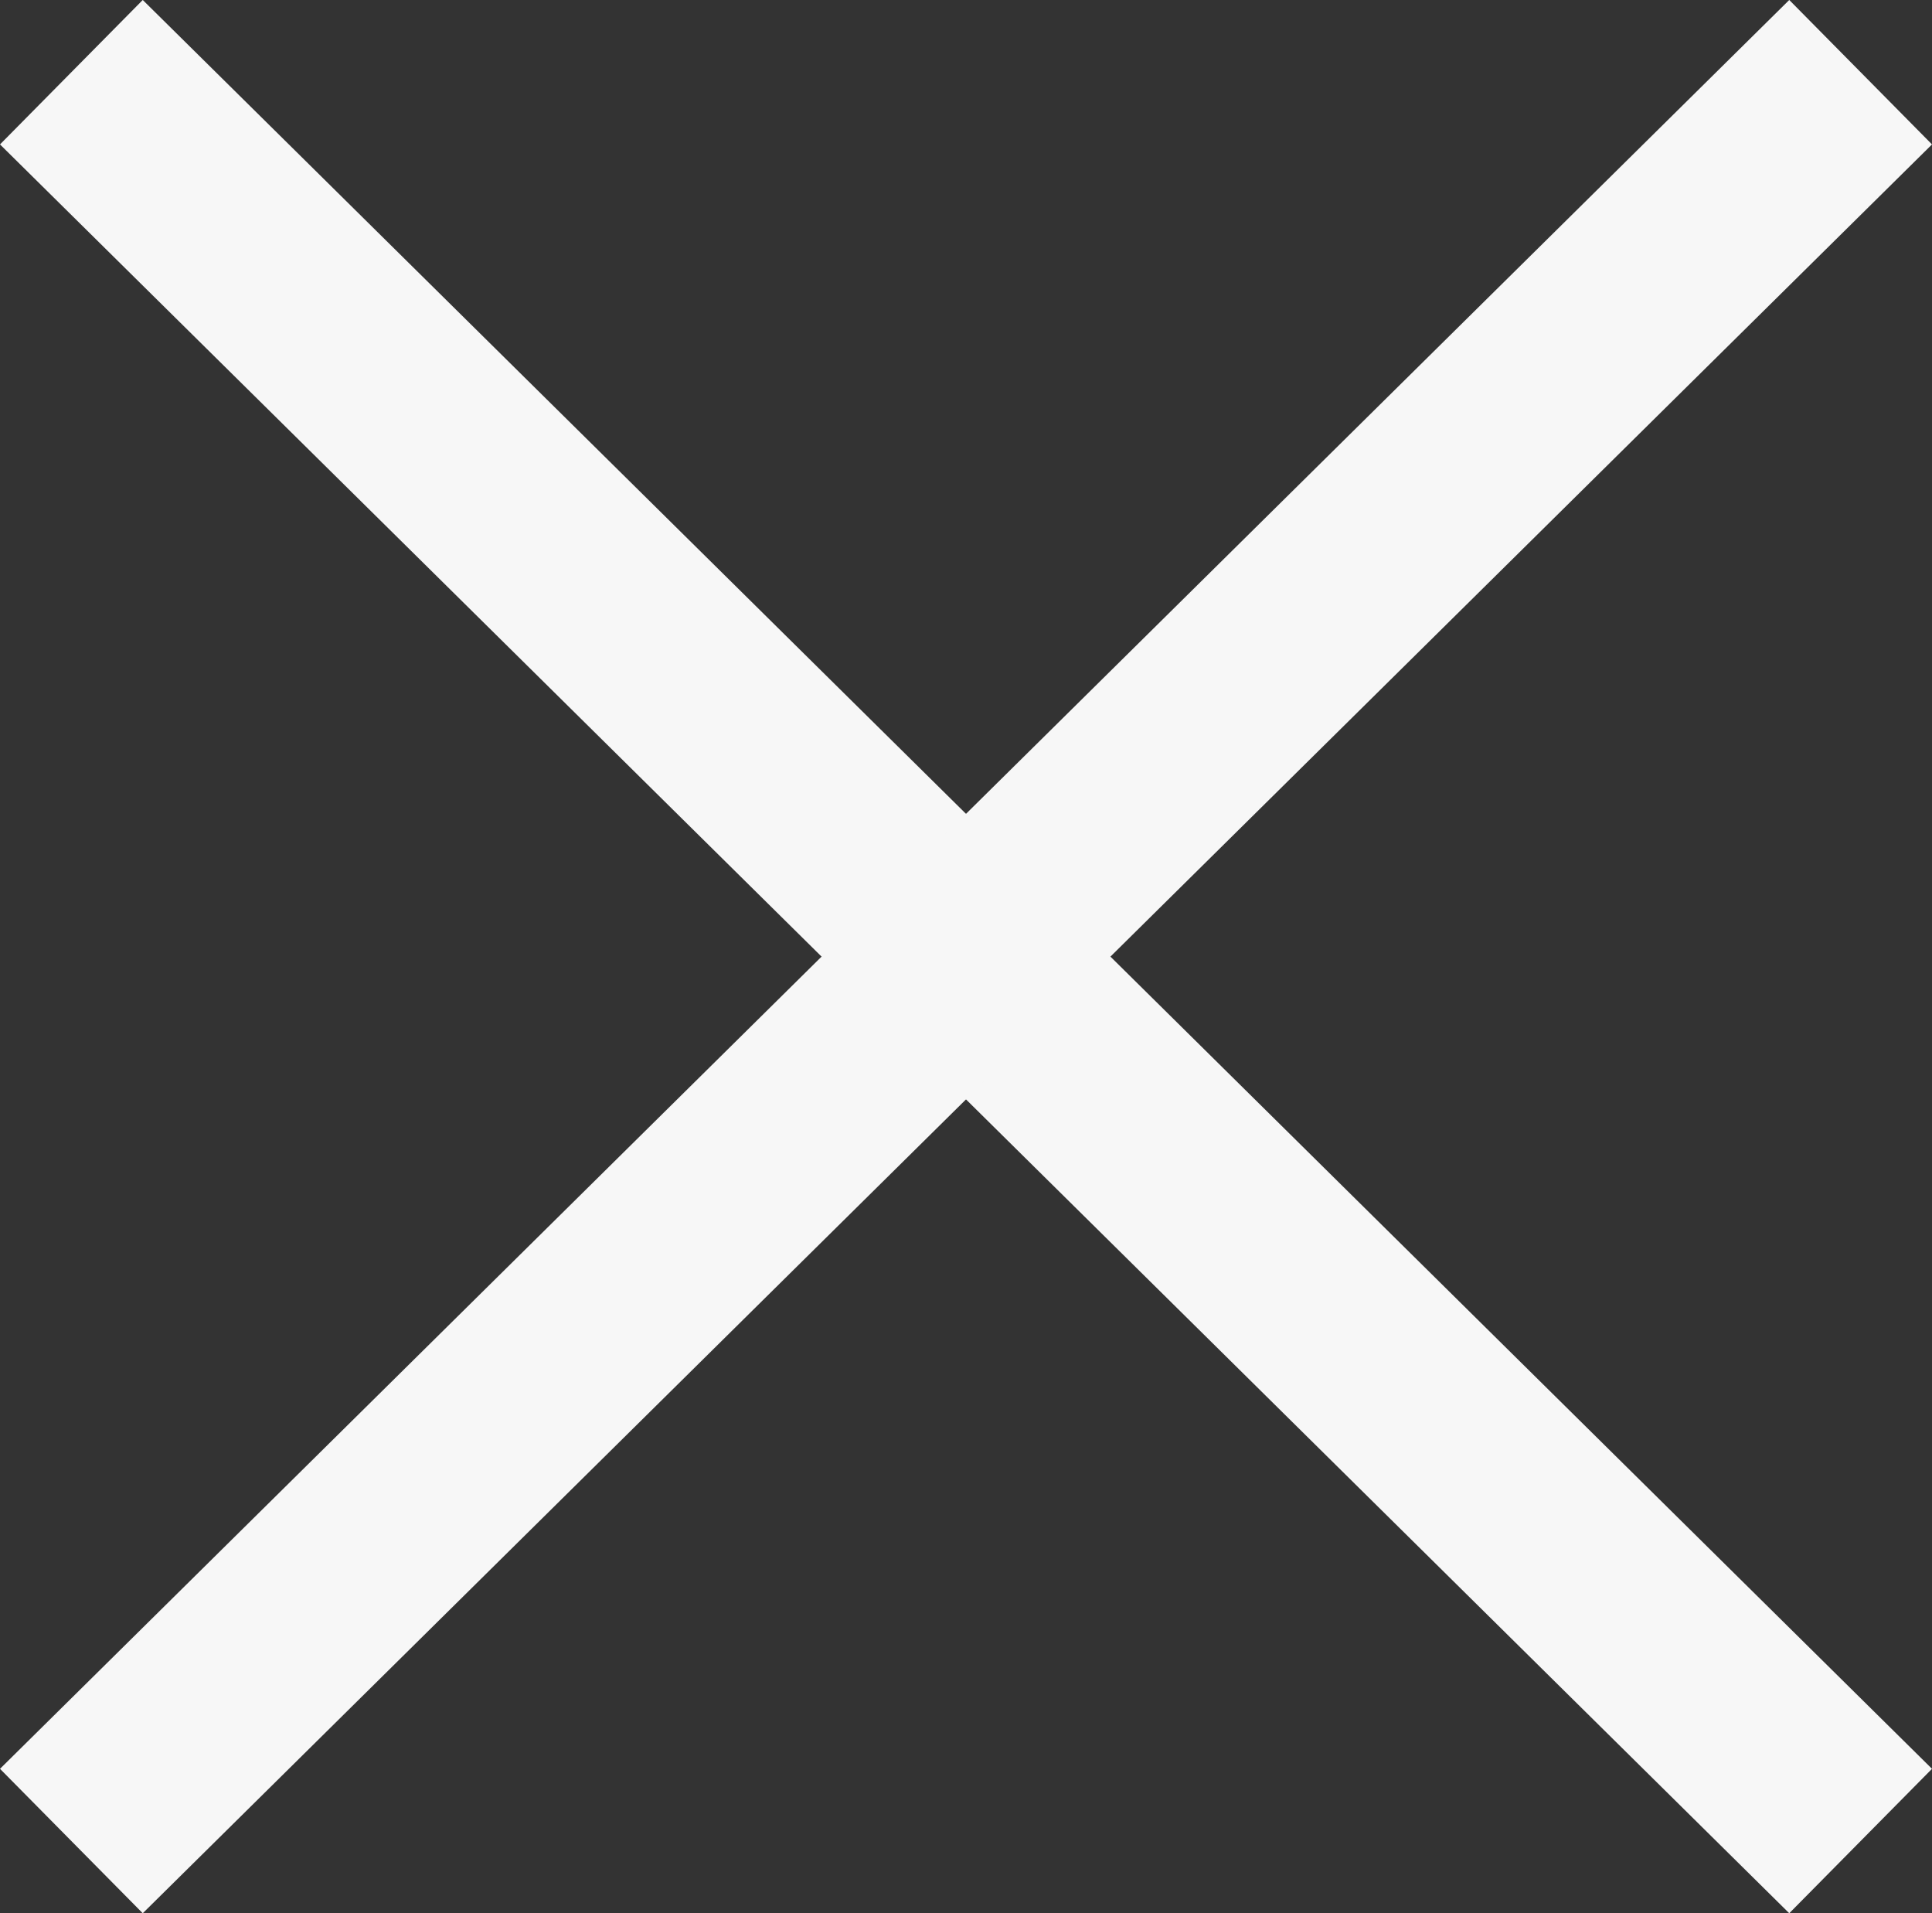 <?xml version="1.0" encoding="UTF-8"?> <svg xmlns="http://www.w3.org/2000/svg" width="19.029" height="18.841"><rect width="100%" height="100%" fill="#333333" stroke="none"/><g data-name="Group 2111" fill="none" stroke="#f7f7f7" stroke-width="2"><path data-name="Line 126" d="M.703.711L18.326 18.13"></path><path data-name="Line 127" d="M18.326.711L.703 18.13"></path></g></svg> 